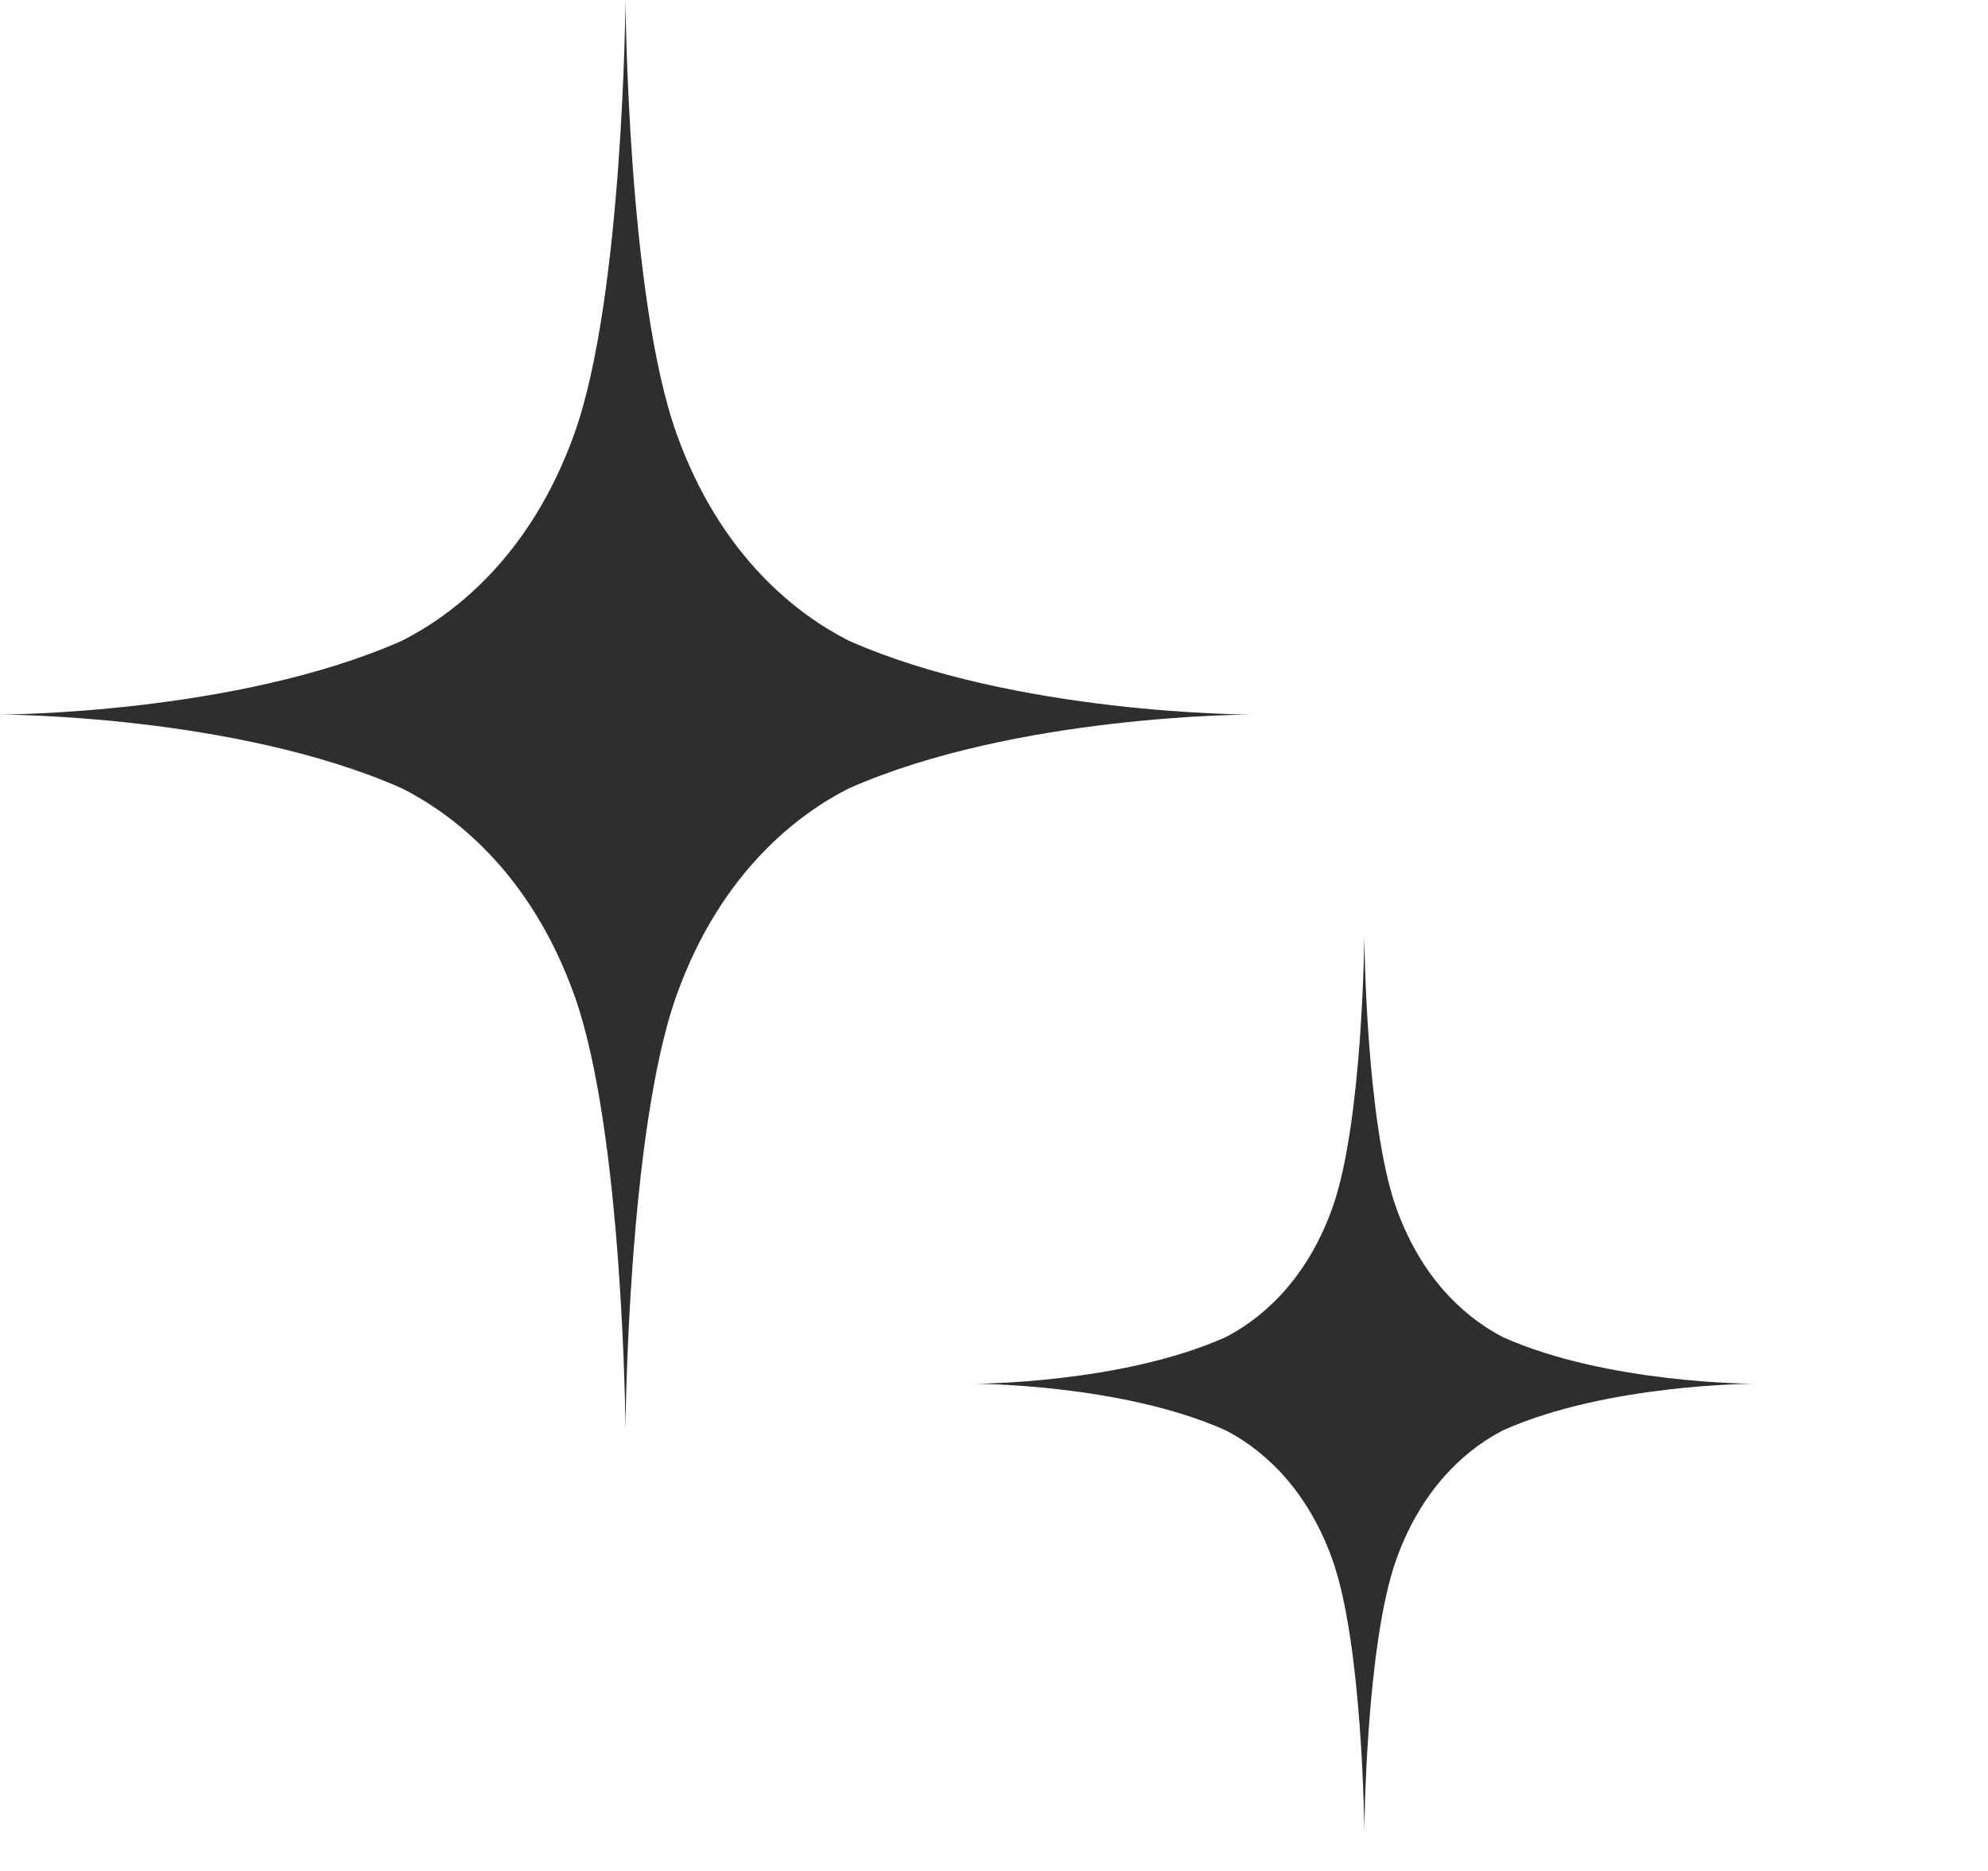 <svg xmlns="http://www.w3.org/2000/svg" width="51" height="48" viewBox="0 0 51 48" fill="none">
  <path d="M32.091 18.332C32.091 18.332 26.055 18.332 21.777 16.438C20.526 15.806 18.502 14.332 17.356 11.126C16.1 7.615 16.046 0 16.046 0C16.046 0 15.991 7.615 14.735 11.126C13.589 14.33 11.565 15.804 10.313 16.438C6.036 18.33 0 18.332 0 18.332C0 18.332 6.036 18.332 10.313 20.226C11.565 20.858 13.589 22.332 14.735 25.536C15.991 29.047 16.046 36.662 16.046 36.662C16.046 36.662 16.1 29.047 17.356 25.536C18.502 22.332 20.526 20.858 21.777 20.226C26.055 18.334 32.091 18.332 32.091 18.332Z" fill="#2E2E2E"/>
  <path d="M45 35.501C45 35.501 41.238 35.501 38.572 34.312C37.792 33.916 36.531 32.991 35.816 30.98C35.034 28.778 35 24 35 24C35 24 34.966 28.778 34.184 30.98C33.469 32.99 32.208 33.915 31.428 34.312C28.762 35.499 25 35.501 25 35.501C25 35.501 28.762 35.501 31.428 36.689C32.208 37.085 33.469 38.01 34.184 40.02C34.966 42.222 35 47 35 47C35 47 35.034 42.222 35.816 40.02C36.531 38.01 37.792 37.085 38.572 36.689C41.238 35.502 45 35.501 45 35.501Z" fill="#2E2E2E"/>
</svg>